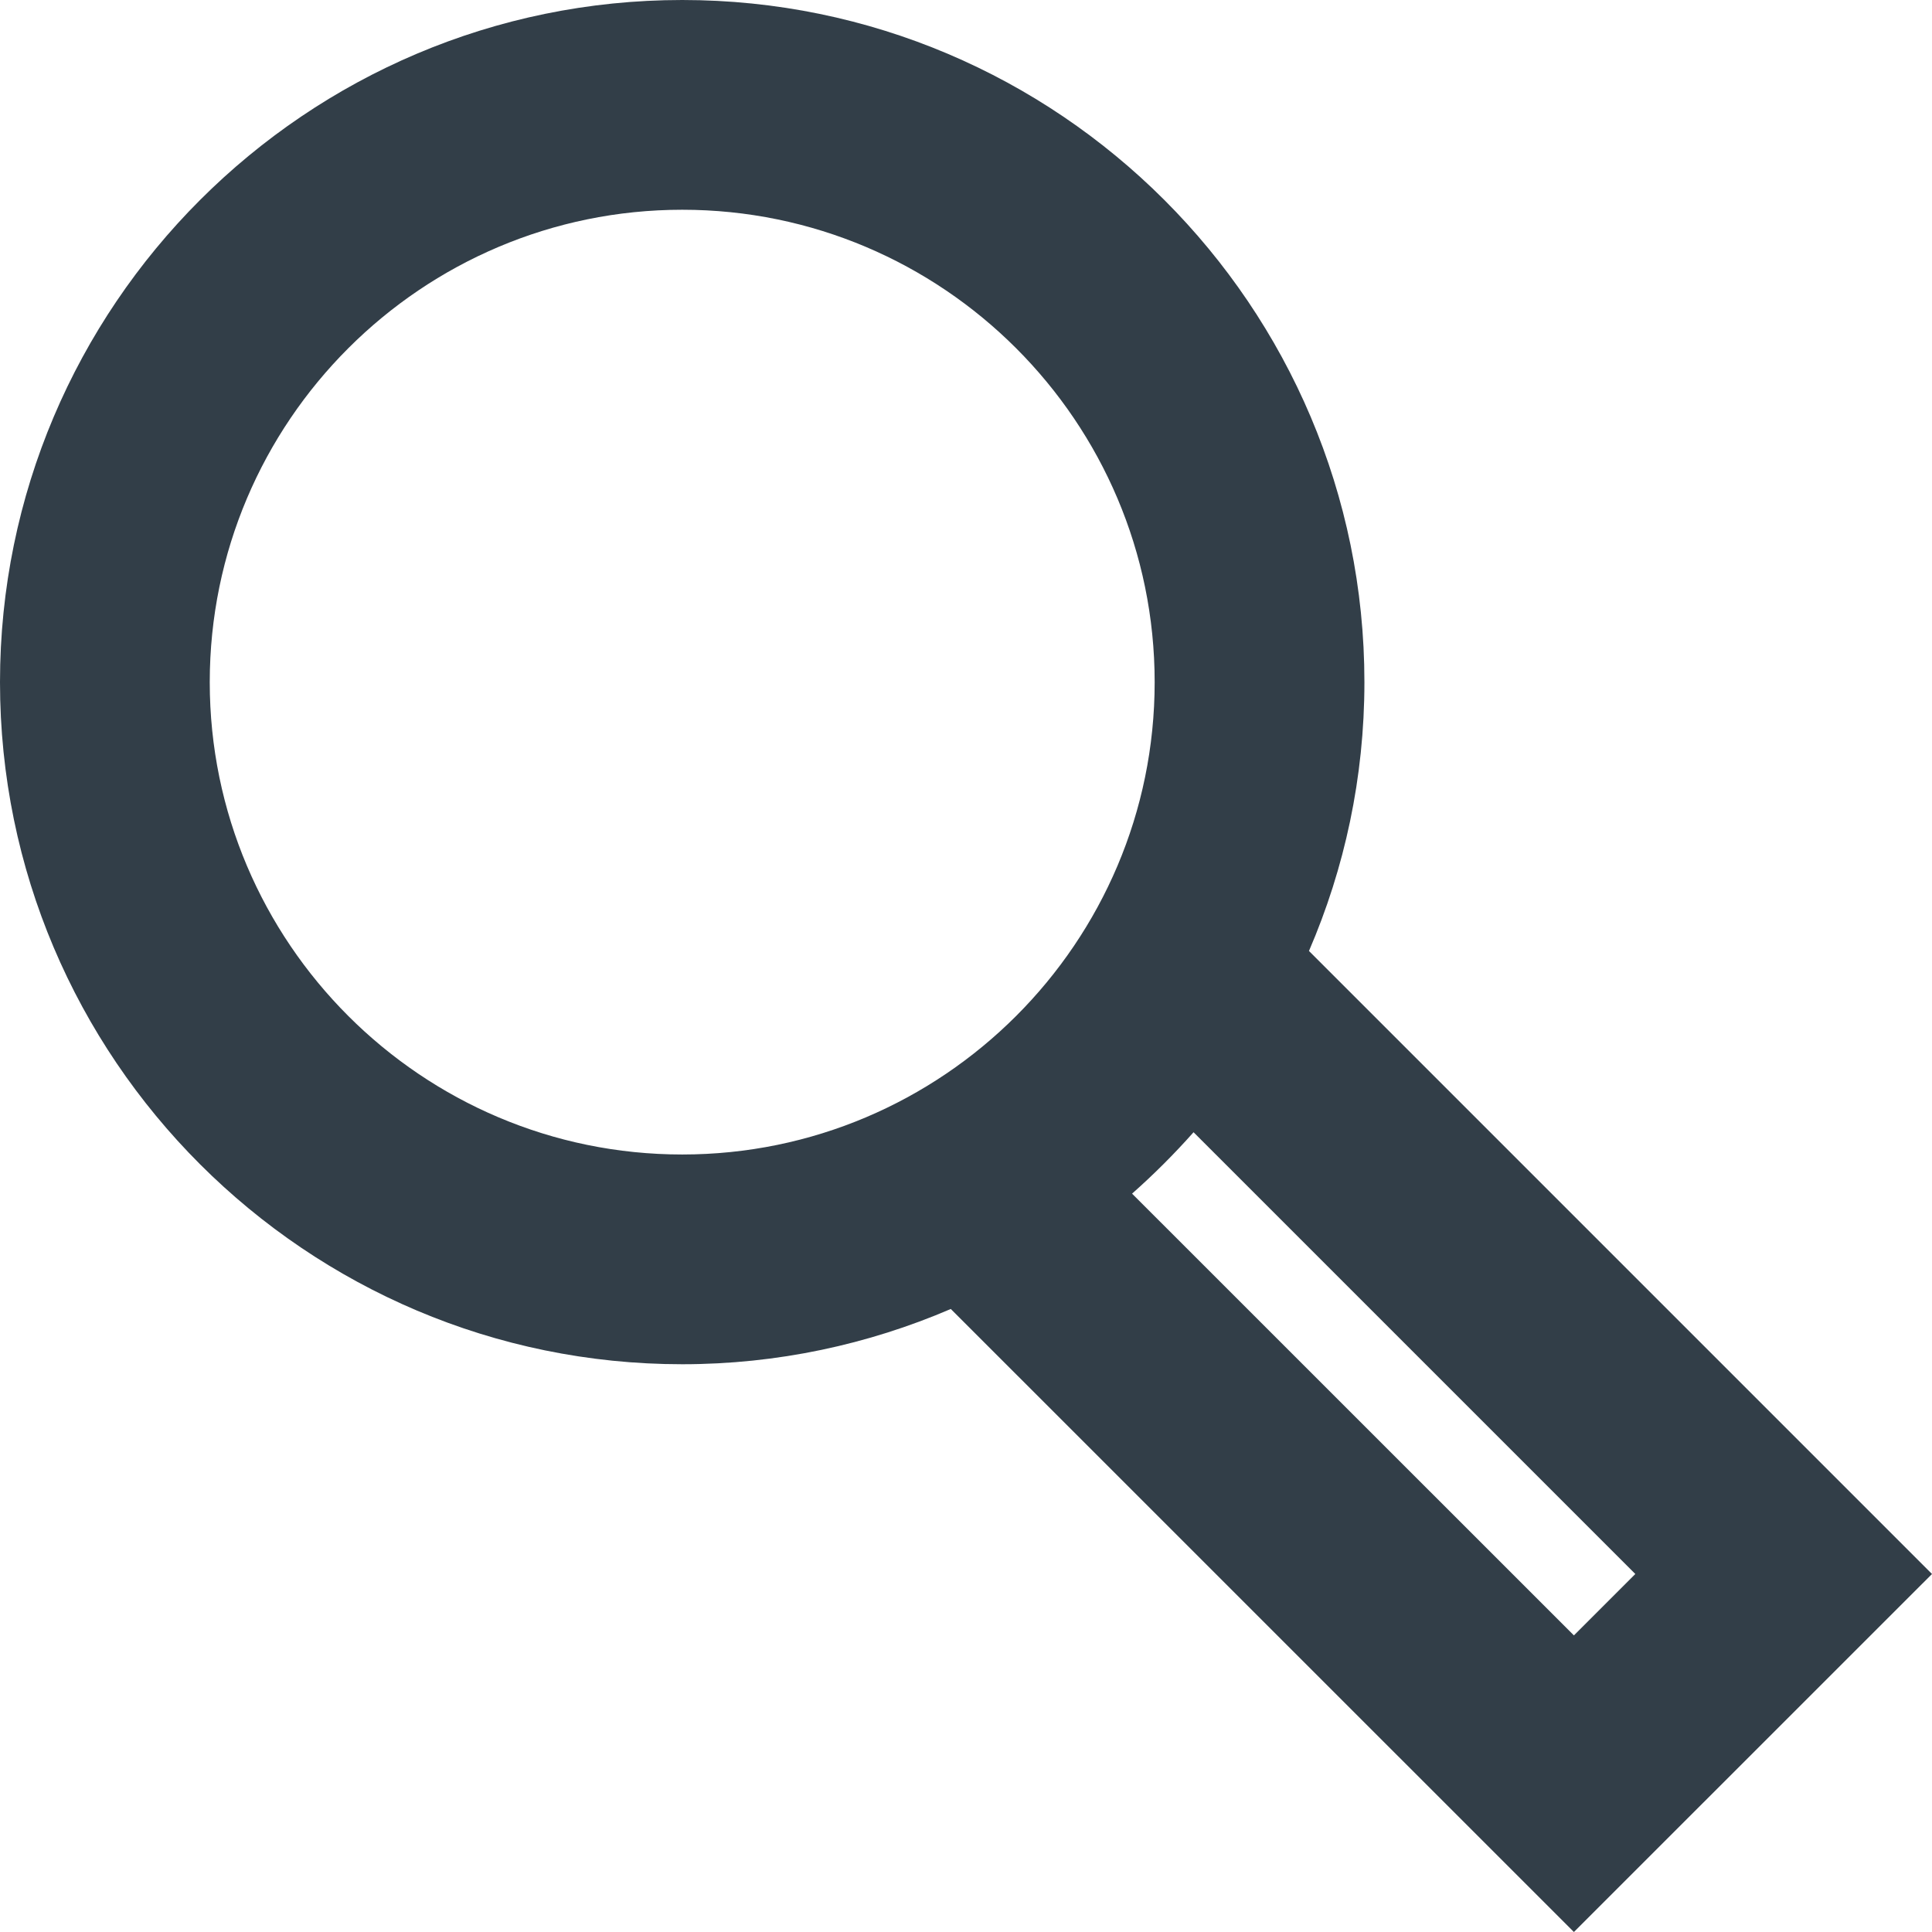 <?xml version="1.0" encoding="UTF-8"?>
<svg width="23px" height="23px" viewBox="0 0 23 23" version="1.1" xmlns="http://www.w3.org/2000/svg" xmlns:xlink="http://www.w3.org/1999/xlink">
    <!-- Generator: Sketch 62 (91390) - https://sketch.com -->
    <title>mobile/icon-mag@1x</title>
    <desc>Created with Sketch.</desc>
    <g id="mobile/icon-mag" stroke="none" stroke-width="1" fill="none" fill-rule="evenodd">
        <path d="M14.209,13.479 L19.468,18.738 L18.737,19.469 L13.477,14.21 C13.736,13.981 13.98,13.737 14.209,13.479 L14.209,13.479 Z M2.497,8.121 C2.497,5.019 5.02,2.497 8.122,2.497 C11.223,2.497 13.746,5.019 13.746,8.121 C13.746,11.221 11.223,13.744 8.122,13.744 C5.02,13.744 2.497,11.221 2.497,8.121 L2.497,8.121 Z M23,18.738 L15.583,11.321 C16.007,10.338 16.243,9.257 16.243,8.121 C16.243,3.643 12.6,0 8.122,0 C3.643,0 0,3.643 0,8.121 C0,12.599 3.643,16.241 8.122,16.241 C9.256,16.241 10.337,16.005 11.319,15.583 L18.737,23 L23,18.738 Z" id="Fill-1" fill="#323E48"></path>
    </g>
</svg>